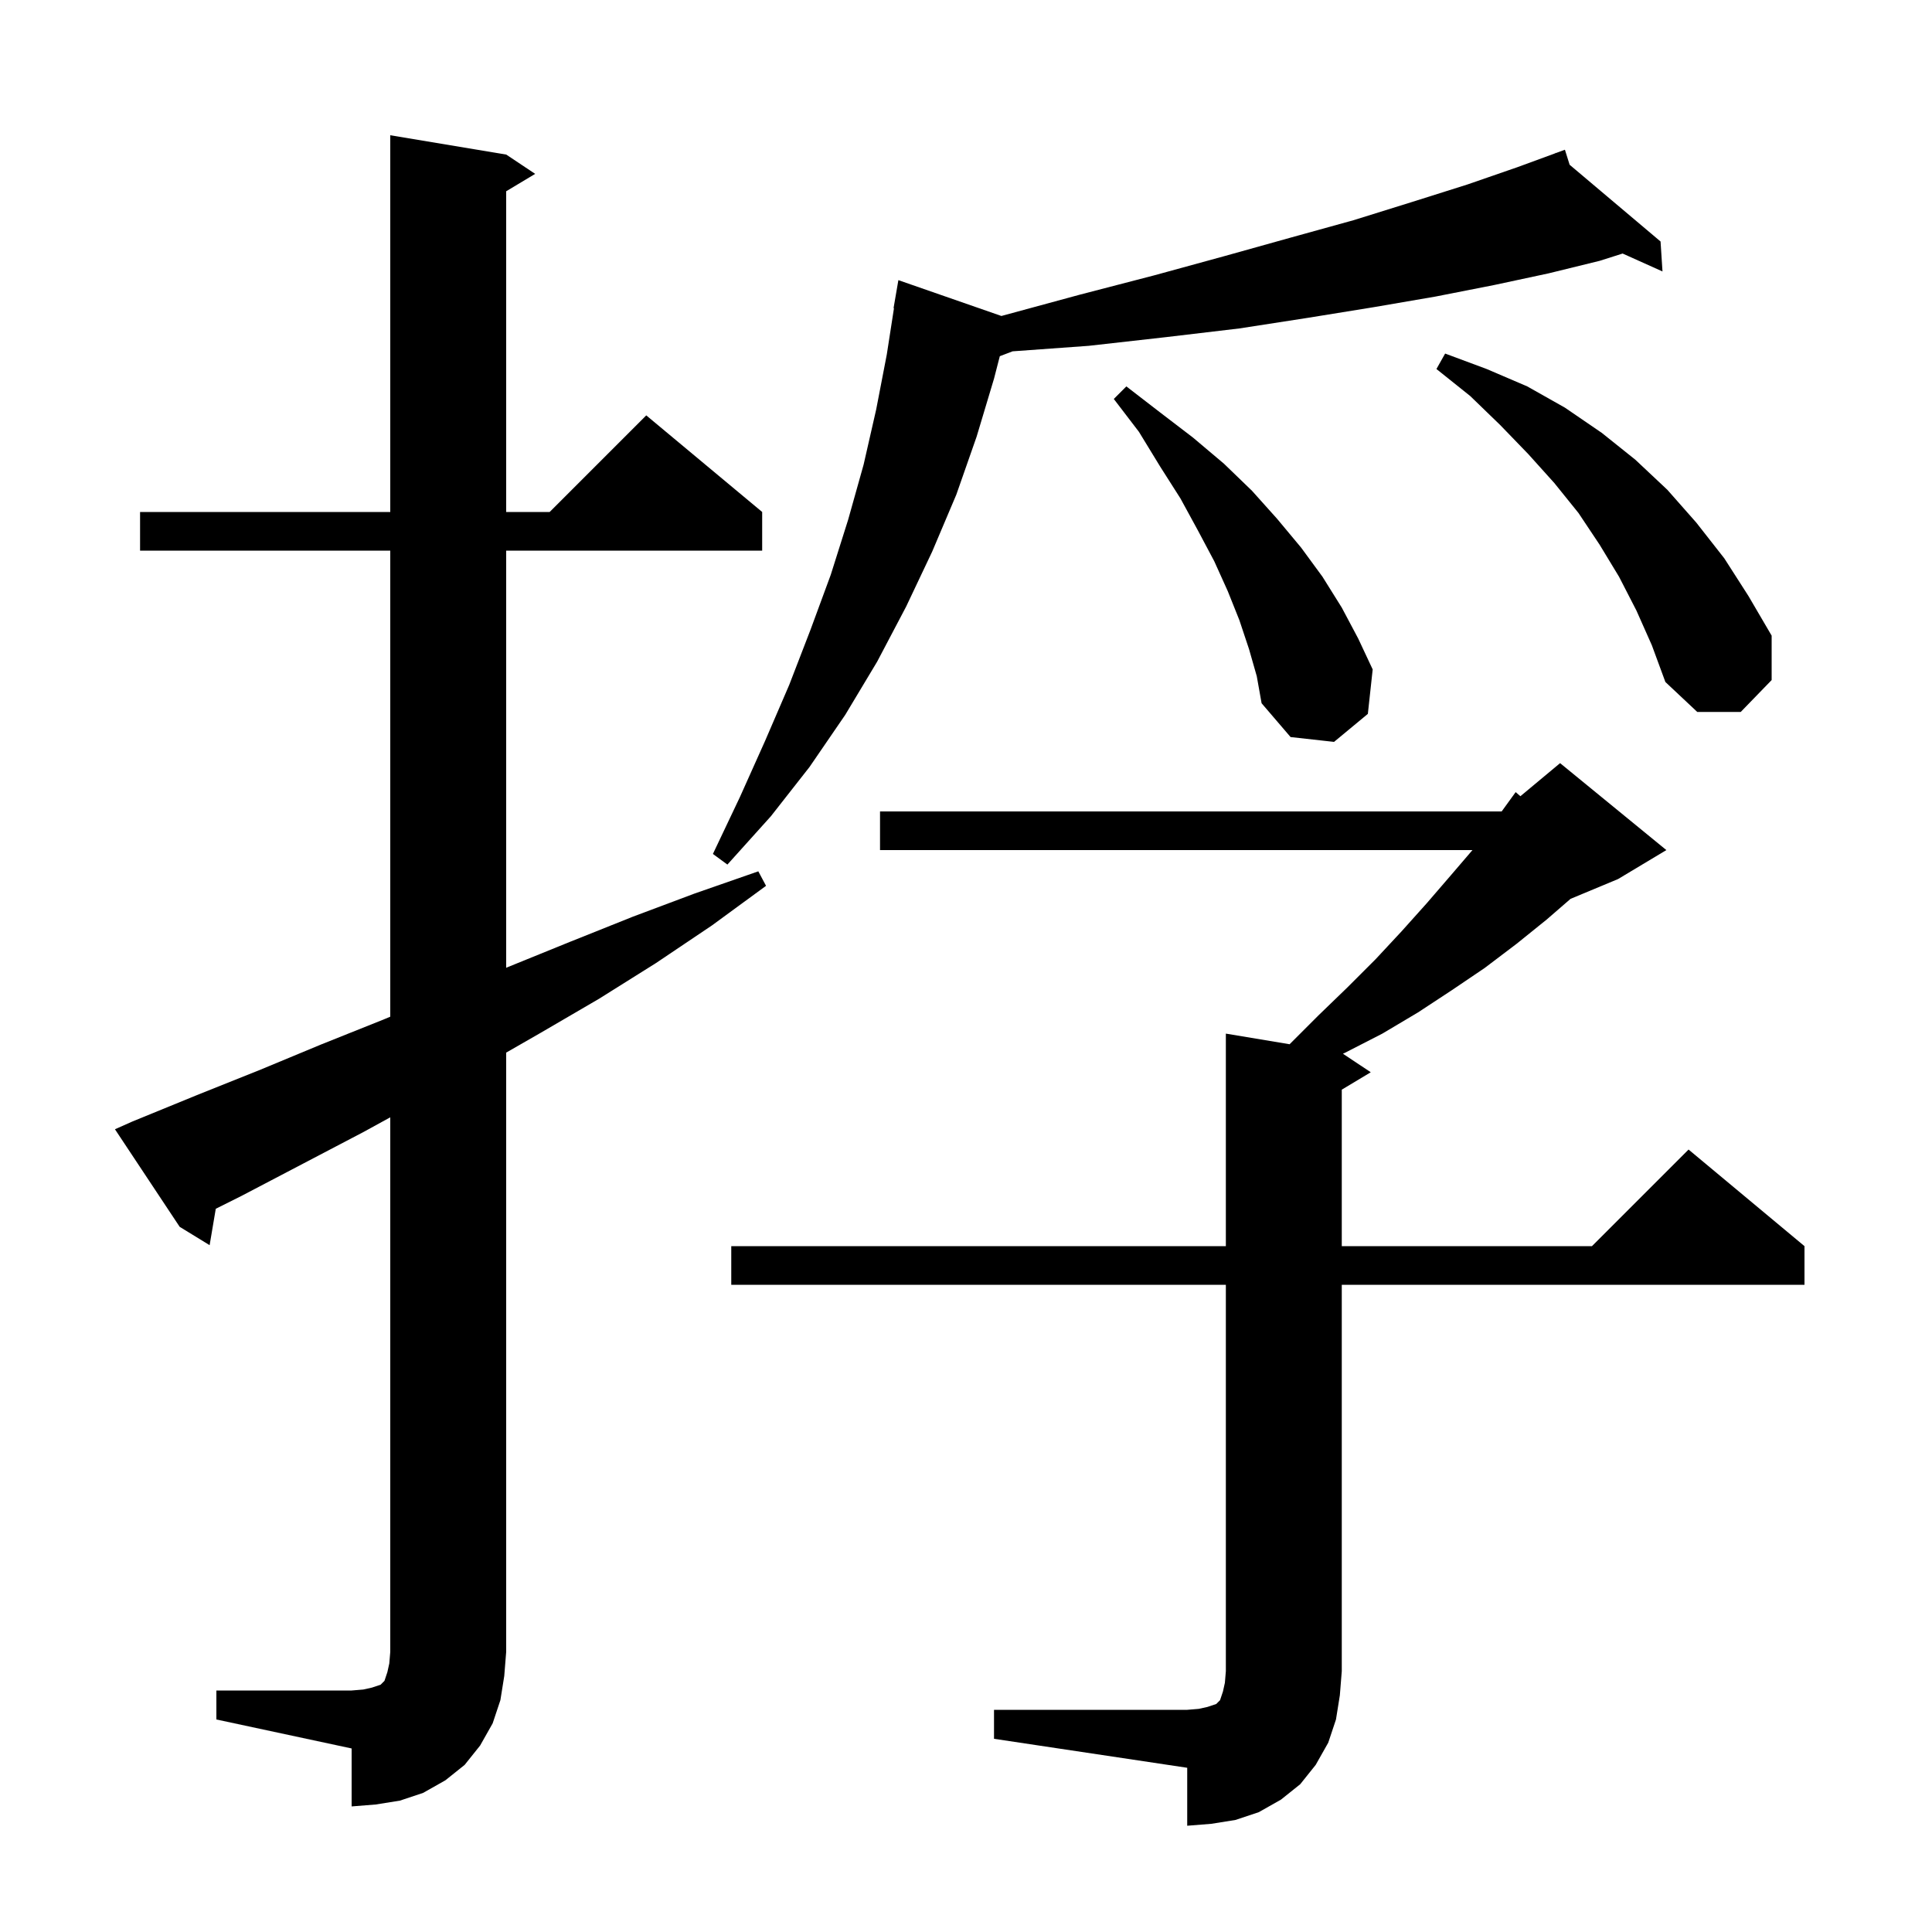 <svg xmlns="http://www.w3.org/2000/svg" xmlns:xlink="http://www.w3.org/1999/xlink" version="1.1" baseProfile="full" viewBox="0 0 200 200" width="200" height="200">
<g fill="black">
<path d="M 102.9 177.0 L 122.9 177.0 L 124.1 176.9 L 125.0 176.7 L 125.9 176.4 L 126.3 176.0 L 126.6 175.1 L 126.8 174.2 L 126.9 173.0 L 126.9 133.0 L 75.7 133.0 L 75.7 129.0 L 126.9 129.0 L 126.9 107.0 L 133.5 108.1 L 136.5 105.1 L 139.5 102.2 L 142.4 99.3 L 145.1 96.4 L 147.7 93.5 L 150.2 90.6 L 152.429 88.0 L 91.1 88.0 L 91.1 84.0 L 155.452 84.0 L 156.9 82.0 L 157.39 82.425 L 161.5 79.0 L 172.5 88.0 L 167.5 91.0 L 162.581 93.049 L 160.1 95.2 L 157.0 97.7 L 153.7 100.2 L 150.3 102.5 L 146.8 104.8 L 143.1 107.0 L 139.2 109.0 L 139.021 109.081 L 141.9 111.0 L 138.9 112.8 L 138.9 129.0 L 164.8 129.0 L 174.8 119.0 L 186.8 129.0 L 186.8 133.0 L 138.9 133.0 L 138.9 173.0 L 138.7 175.5 L 138.3 178.0 L 137.5 180.4 L 136.2 182.7 L 134.6 184.7 L 132.6 186.3 L 130.3 187.6 L 127.9 188.4 L 125.4 188.8 L 122.9 189.0 L 122.9 183.0 L 102.9 180.0 Z M 22.4 175.0 L 36.4 175.0 L 37.6 174.9 L 38.5 174.7 L 39.4 174.4 L 39.8 174.0 L 40.1 173.1 L 40.3 172.2 L 40.4 171.0 L 40.4 115.665 L 37.6 117.2 L 25.0 123.8 L 22.337 125.132 L 21.7 128.9 L 18.6 127.0 L 11.9 116.9 L 13.7 116.1 L 20.3 113.4 L 26.8 110.8 L 33.3 108.1 L 39.8 105.5 L 40.4 105.247 L 40.4 57.0 L 14.5 57.0 L 14.5 53.0 L 40.4 53.0 L 40.4 14.0 L 52.4 16.0 L 55.4 18.0 L 52.4 19.8 L 52.4 53.0 L 56.9 53.0 L 66.9 43.0 L 78.9 53.0 L 78.9 57.0 L 52.4 57.0 L 52.4 100.184 L 52.6 100.1 L 59.0 97.5 L 65.5 94.9 L 71.9 92.5 L 78.5 90.2 L 79.3 91.7 L 73.7 95.8 L 67.9 99.7 L 62.0 103.4 L 56.0 106.9 L 52.4 108.966 L 52.4 171.0 L 52.2 173.5 L 51.8 176.0 L 51.0 178.4 L 49.7 180.7 L 48.1 182.7 L 46.1 184.3 L 43.8 185.6 L 41.4 186.4 L 38.9 186.8 L 36.4 187.0 L 36.4 181.0 L 22.4 178.0 Z M 162.487 17.055 L 171.9 25.0 L 172.1 28.1 L 167.974 26.246 L 165.6 27.0 L 160.3 28.3 L 154.7 29.5 L 148.6 30.7 L 142.2 31.8 L 135.4 32.9 L 128.3 34.0 L 120.7 34.9 L 112.7 35.8 L 104.823 36.369 L 103.5 36.874 L 102.9 39.2 L 101.1 45.2 L 99.0 51.2 L 96.5 57.1 L 93.8 62.8 L 90.8 68.5 L 87.5 74.0 L 83.8 79.4 L 79.8 84.5 L 75.3 89.5 L 73.8 88.4 L 76.6 82.5 L 79.2 76.7 L 81.7 70.9 L 83.9 65.2 L 86.0 59.5 L 87.8 53.8 L 89.4 48.1 L 90.7 42.4 L 91.8 36.7 L 92.544 31.904 L 92.5 31.9 L 93.0 29.0 L 103.666 32.71 L 103.7 32.7 L 111.8 30.5 L 119.5 28.5 L 126.8 26.5 L 133.6 24.6 L 140.1 22.8 L 146.2 20.9 L 151.9 19.1 L 157.1 17.3 L 161.024 15.859 L 161.0 15.8 L 161.056 15.847 L 162.0 15.5 Z M 129.3 67.2 L 128.3 64.2 L 127.1 61.2 L 125.7 58.1 L 124.0 54.9 L 122.2 51.6 L 120.1 48.3 L 117.9 44.7 L 115.3 41.3 L 116.6 40.0 L 120.1 42.7 L 123.5 45.3 L 126.7 48.0 L 129.6 50.8 L 132.2 53.7 L 134.7 56.7 L 136.9 59.7 L 138.9 62.9 L 140.6 66.1 L 142.1 69.3 L 141.6 73.9 L 138.1 76.8 L 133.6 76.3 L 130.6 72.8 L 130.1 70.0 Z M 169.4 63.2 L 167.6 59.7 L 165.6 56.4 L 163.4 53.1 L 160.9 50.0 L 158.2 47.0 L 155.3 44.0 L 152.2 41.0 L 148.7 38.2 L 149.6 36.6 L 153.9 38.2 L 158.1 40.0 L 162.0 42.2 L 165.8 44.8 L 169.3 47.6 L 172.6 50.7 L 175.6 54.1 L 178.5 57.8 L 181.0 61.7 L 183.4 65.8 L 183.4 70.4 L 180.2 73.7 L 175.7 73.7 L 172.4 70.6 L 171.0 66.8 Z " />
</g>
</svg>

